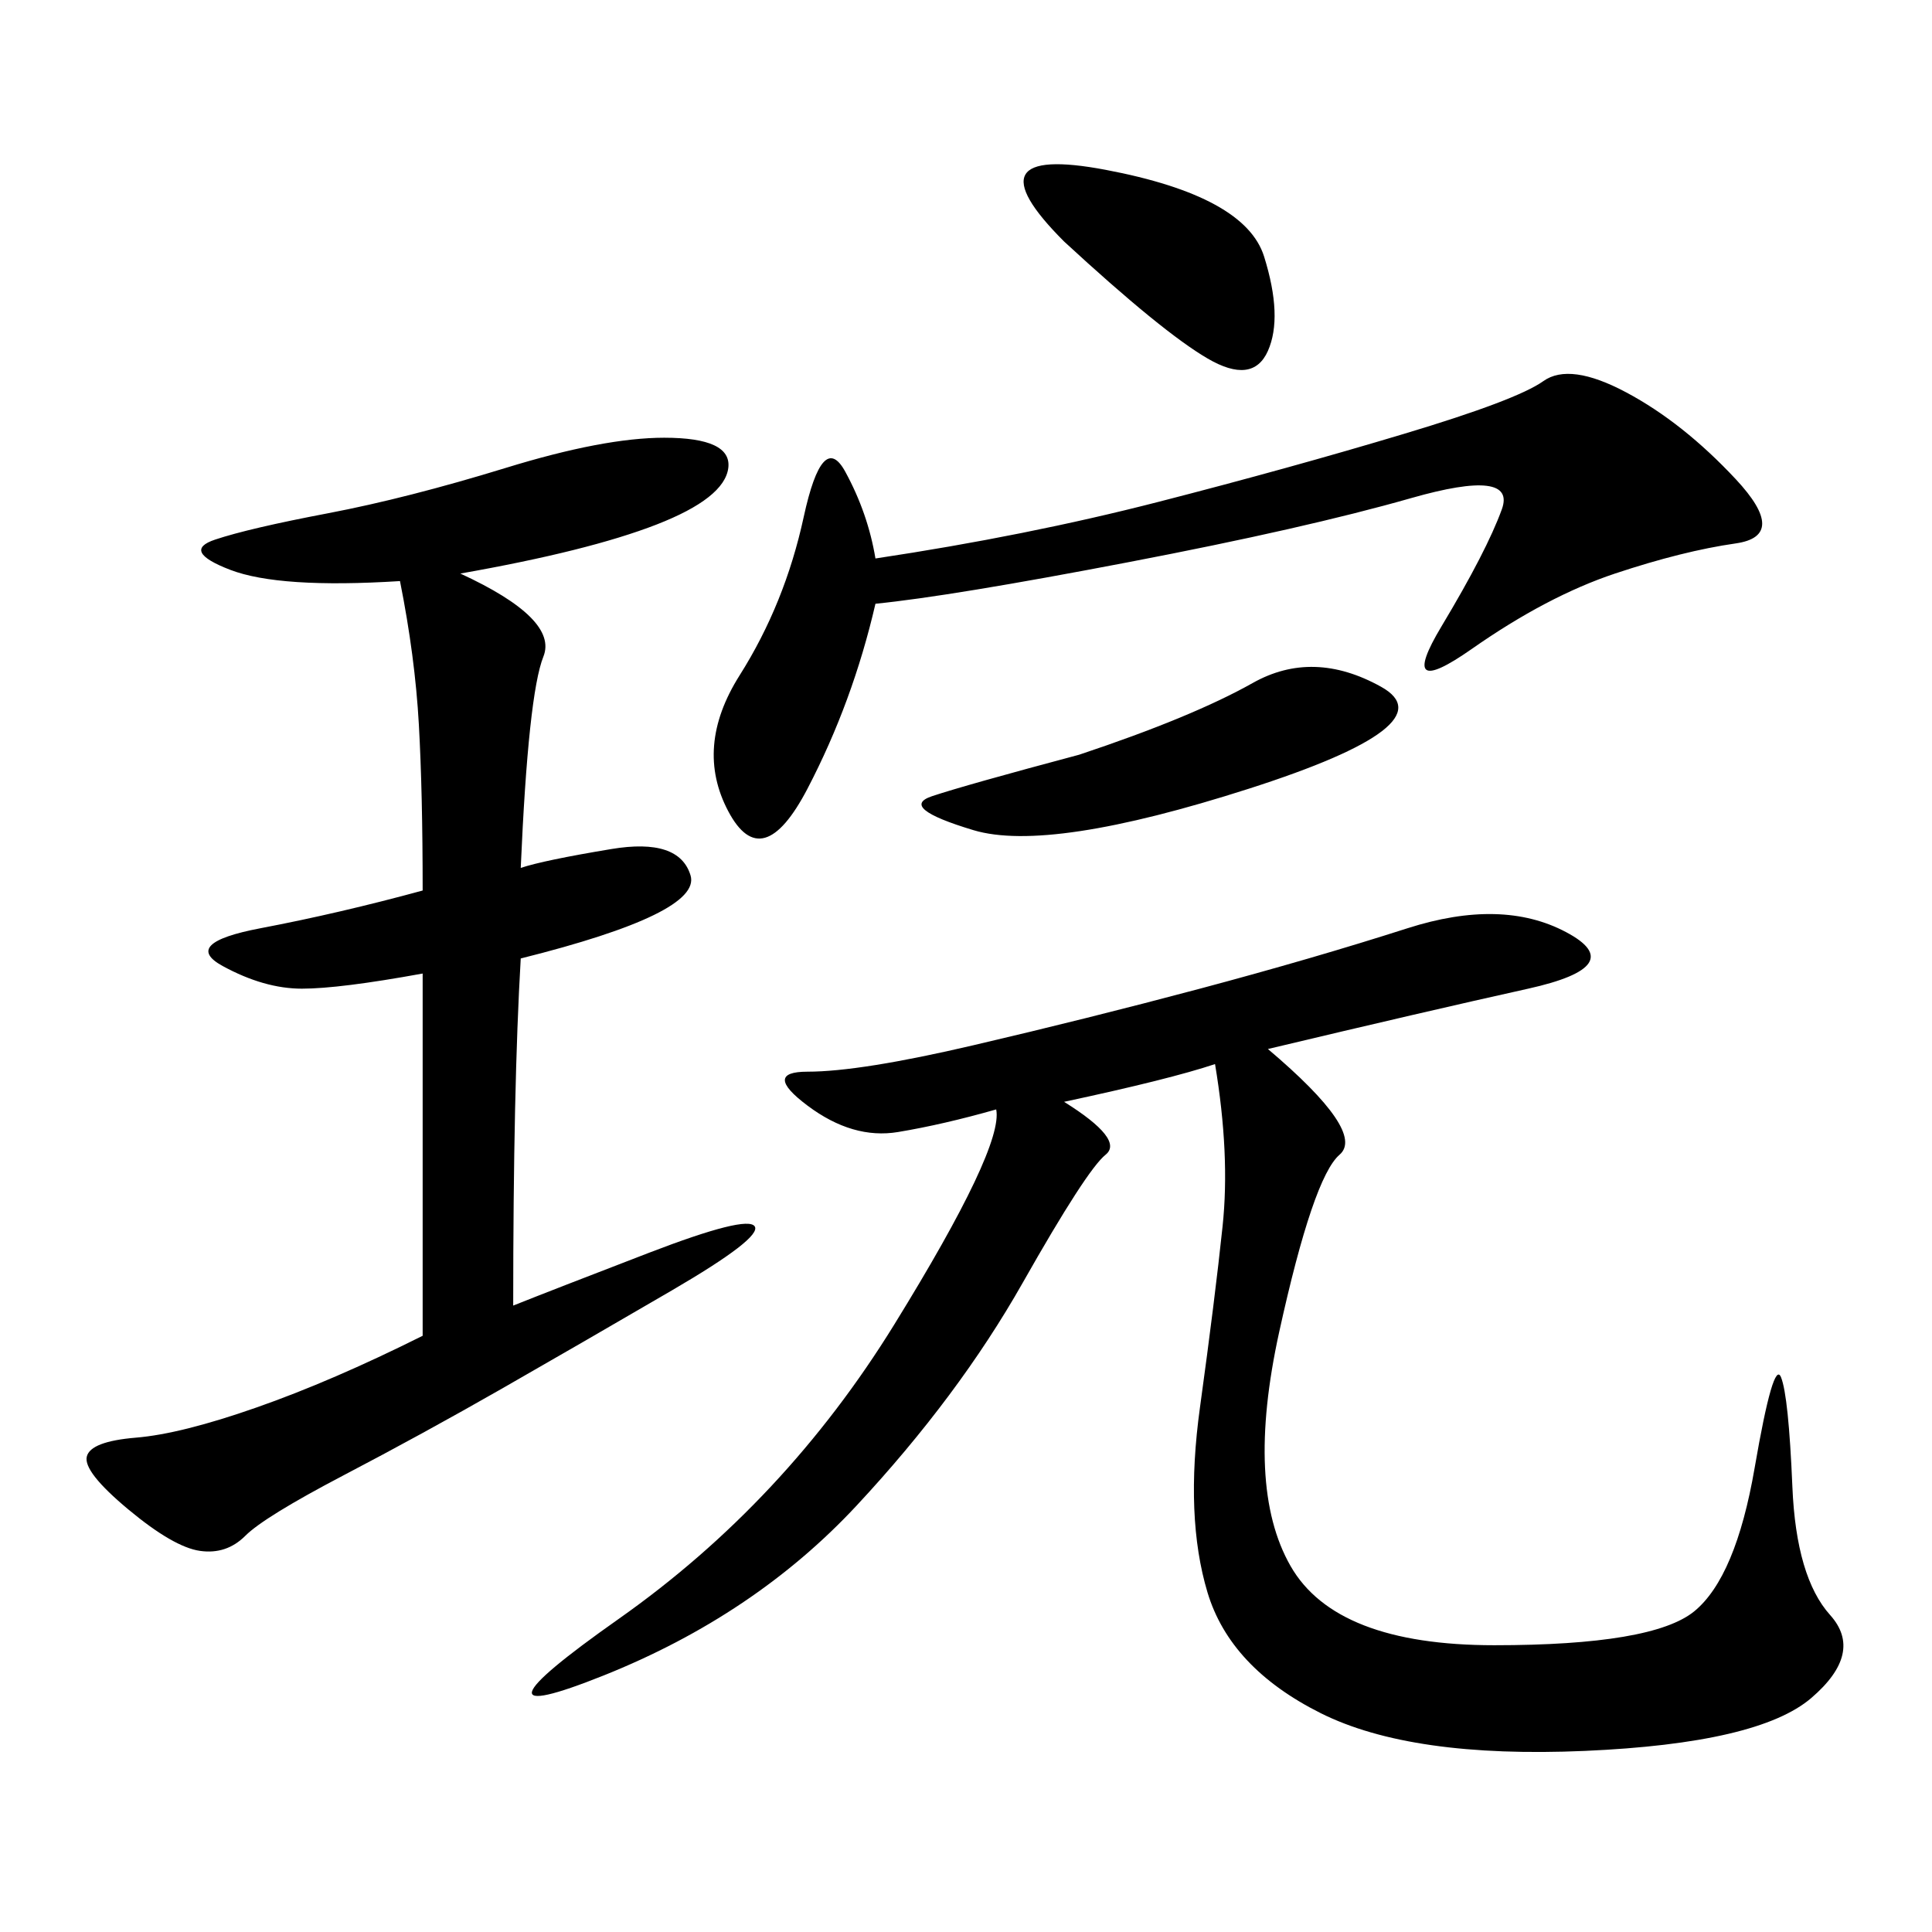 <svg xmlns="http://www.w3.org/2000/svg" xmlns:xlink="http://www.w3.org/1999/xlink" width="300" height="300"><path d="M196.88 162.89Q212.11 175.78 208.01 179.30Q203.91 182.81 198.63 206.84Q193.36 230.86 200.39 243.16Q207.42 255.47 232.03 255.47L232.03 255.47Q256.64 255.47 263.09 250.20Q269.53 244.92 272.46 227.93Q275.39 210.94 276.56 213.87Q277.73 216.80 278.32 230.86Q278.91 244.92 284.18 250.78Q289.45 256.64 281.25 263.67Q273.05 270.70 246.09 271.88Q219.14 273.05 205.08 266.02Q191.02 258.98 187.50 247.27Q183.98 235.55 186.33 218.55Q188.67 201.56 189.84 190.43Q191.02 179.30 188.67 165.23L188.67 165.23Q181.64 167.58 165.23 171.09L165.23 171.09Q174.61 176.95 171.68 179.30Q168.75 181.64 158.79 199.22Q148.83 216.80 133.01 233.79Q117.19 250.78 93.75 260.16Q70.31 269.53 96.09 251.37Q121.88 233.20 138.87 205.66Q155.86 178.13 154.69 172.27L154.69 172.27Q146.48 174.61 139.45 175.78Q132.42 176.95 125.39 171.68Q118.36 166.41 125.39 166.41L125.39 166.41Q133.59 166.41 151.17 162.30Q168.75 158.20 186.33 153.52Q203.91 148.83 218.55 144.14Q233.20 139.45 243.16 144.73Q253.13 150 237.30 153.52Q221.48 157.03 196.88 162.89L196.88 162.89ZM71.48 89.06Q86.72 96.09 84.38 101.95Q82.03 107.81 80.86 134.77L80.86 134.77Q84.38 133.59 94.92 131.84Q105.47 130.08 107.23 135.94Q108.98 141.80 80.86 148.83L80.86 148.83Q79.69 168.75 79.69 202.73L79.69 202.73Q85.55 200.39 100.78 194.53Q116.02 188.67 117.19 190.43Q118.36 192.19 104.30 200.39Q90.23 208.59 77.93 215.63Q65.63 222.66 53.32 229.10Q41.02 235.55 38.09 238.48Q35.16 241.41 31.05 240.82Q26.95 240.23 19.92 234.38Q12.89 228.52 13.48 226.17Q14.06 223.83 21.09 223.24Q28.13 222.66 39.84 218.55Q51.56 214.45 65.63 207.42L65.63 207.42L65.63 151.17Q52.73 153.52 46.88 153.52L46.88 153.52Q41.02 153.52 34.57 150Q28.13 146.48 40.43 144.14Q52.73 141.80 65.63 138.28L65.63 138.28Q65.63 123.05 65.04 112.50Q64.45 101.95 62.11 90.23L62.11 90.23Q43.36 91.41 35.74 88.48Q28.13 85.55 33.40 83.79Q38.67 82.03 50.98 79.69Q63.28 77.34 78.52 72.66Q93.75 67.97 103.13 67.97L103.13 67.97Q113.67 67.97 113.09 72.66Q112.50 77.34 101.95 81.45Q91.41 85.55 71.48 89.06L71.48 89.06ZM135.94 93.75Q132.42 108.98 125.39 122.46Q118.36 135.94 113.09 125.98Q107.81 116.02 114.84 104.88Q121.88 93.75 124.80 80.27Q127.73 66.80 131.25 73.24Q134.77 79.69 135.94 86.72L135.94 86.72Q159.38 83.20 179.88 77.93Q200.39 72.66 217.97 67.38Q235.55 62.11 239.65 59.18Q243.75 56.25 252.54 60.94Q261.33 65.63 269.53 74.41Q277.73 83.20 269.53 84.38Q261.33 85.55 250.78 89.06Q240.23 92.58 228.52 100.78Q216.80 108.98 223.83 97.27Q230.86 85.55 233.20 79.10Q235.55 72.66 219.14 77.34Q202.73 82.03 175.20 87.30Q147.66 92.58 135.94 93.75L135.94 93.75ZM167.58 117.19Q185.16 111.33 194.53 106.05Q203.91 100.78 214.45 106.64Q225 112.50 193.95 122.46Q162.89 132.42 151.17 128.91Q139.45 125.39 144.73 123.63Q150 121.88 167.58 117.19L167.58 117.19ZM165.23 37.50Q150 22.27 171.68 26.37Q193.36 30.47 196.29 39.84Q199.22 49.22 196.88 54.49Q194.53 59.77 187.50 55.66Q180.47 51.56 165.23 37.50L165.23 37.50Z"/></svg>
